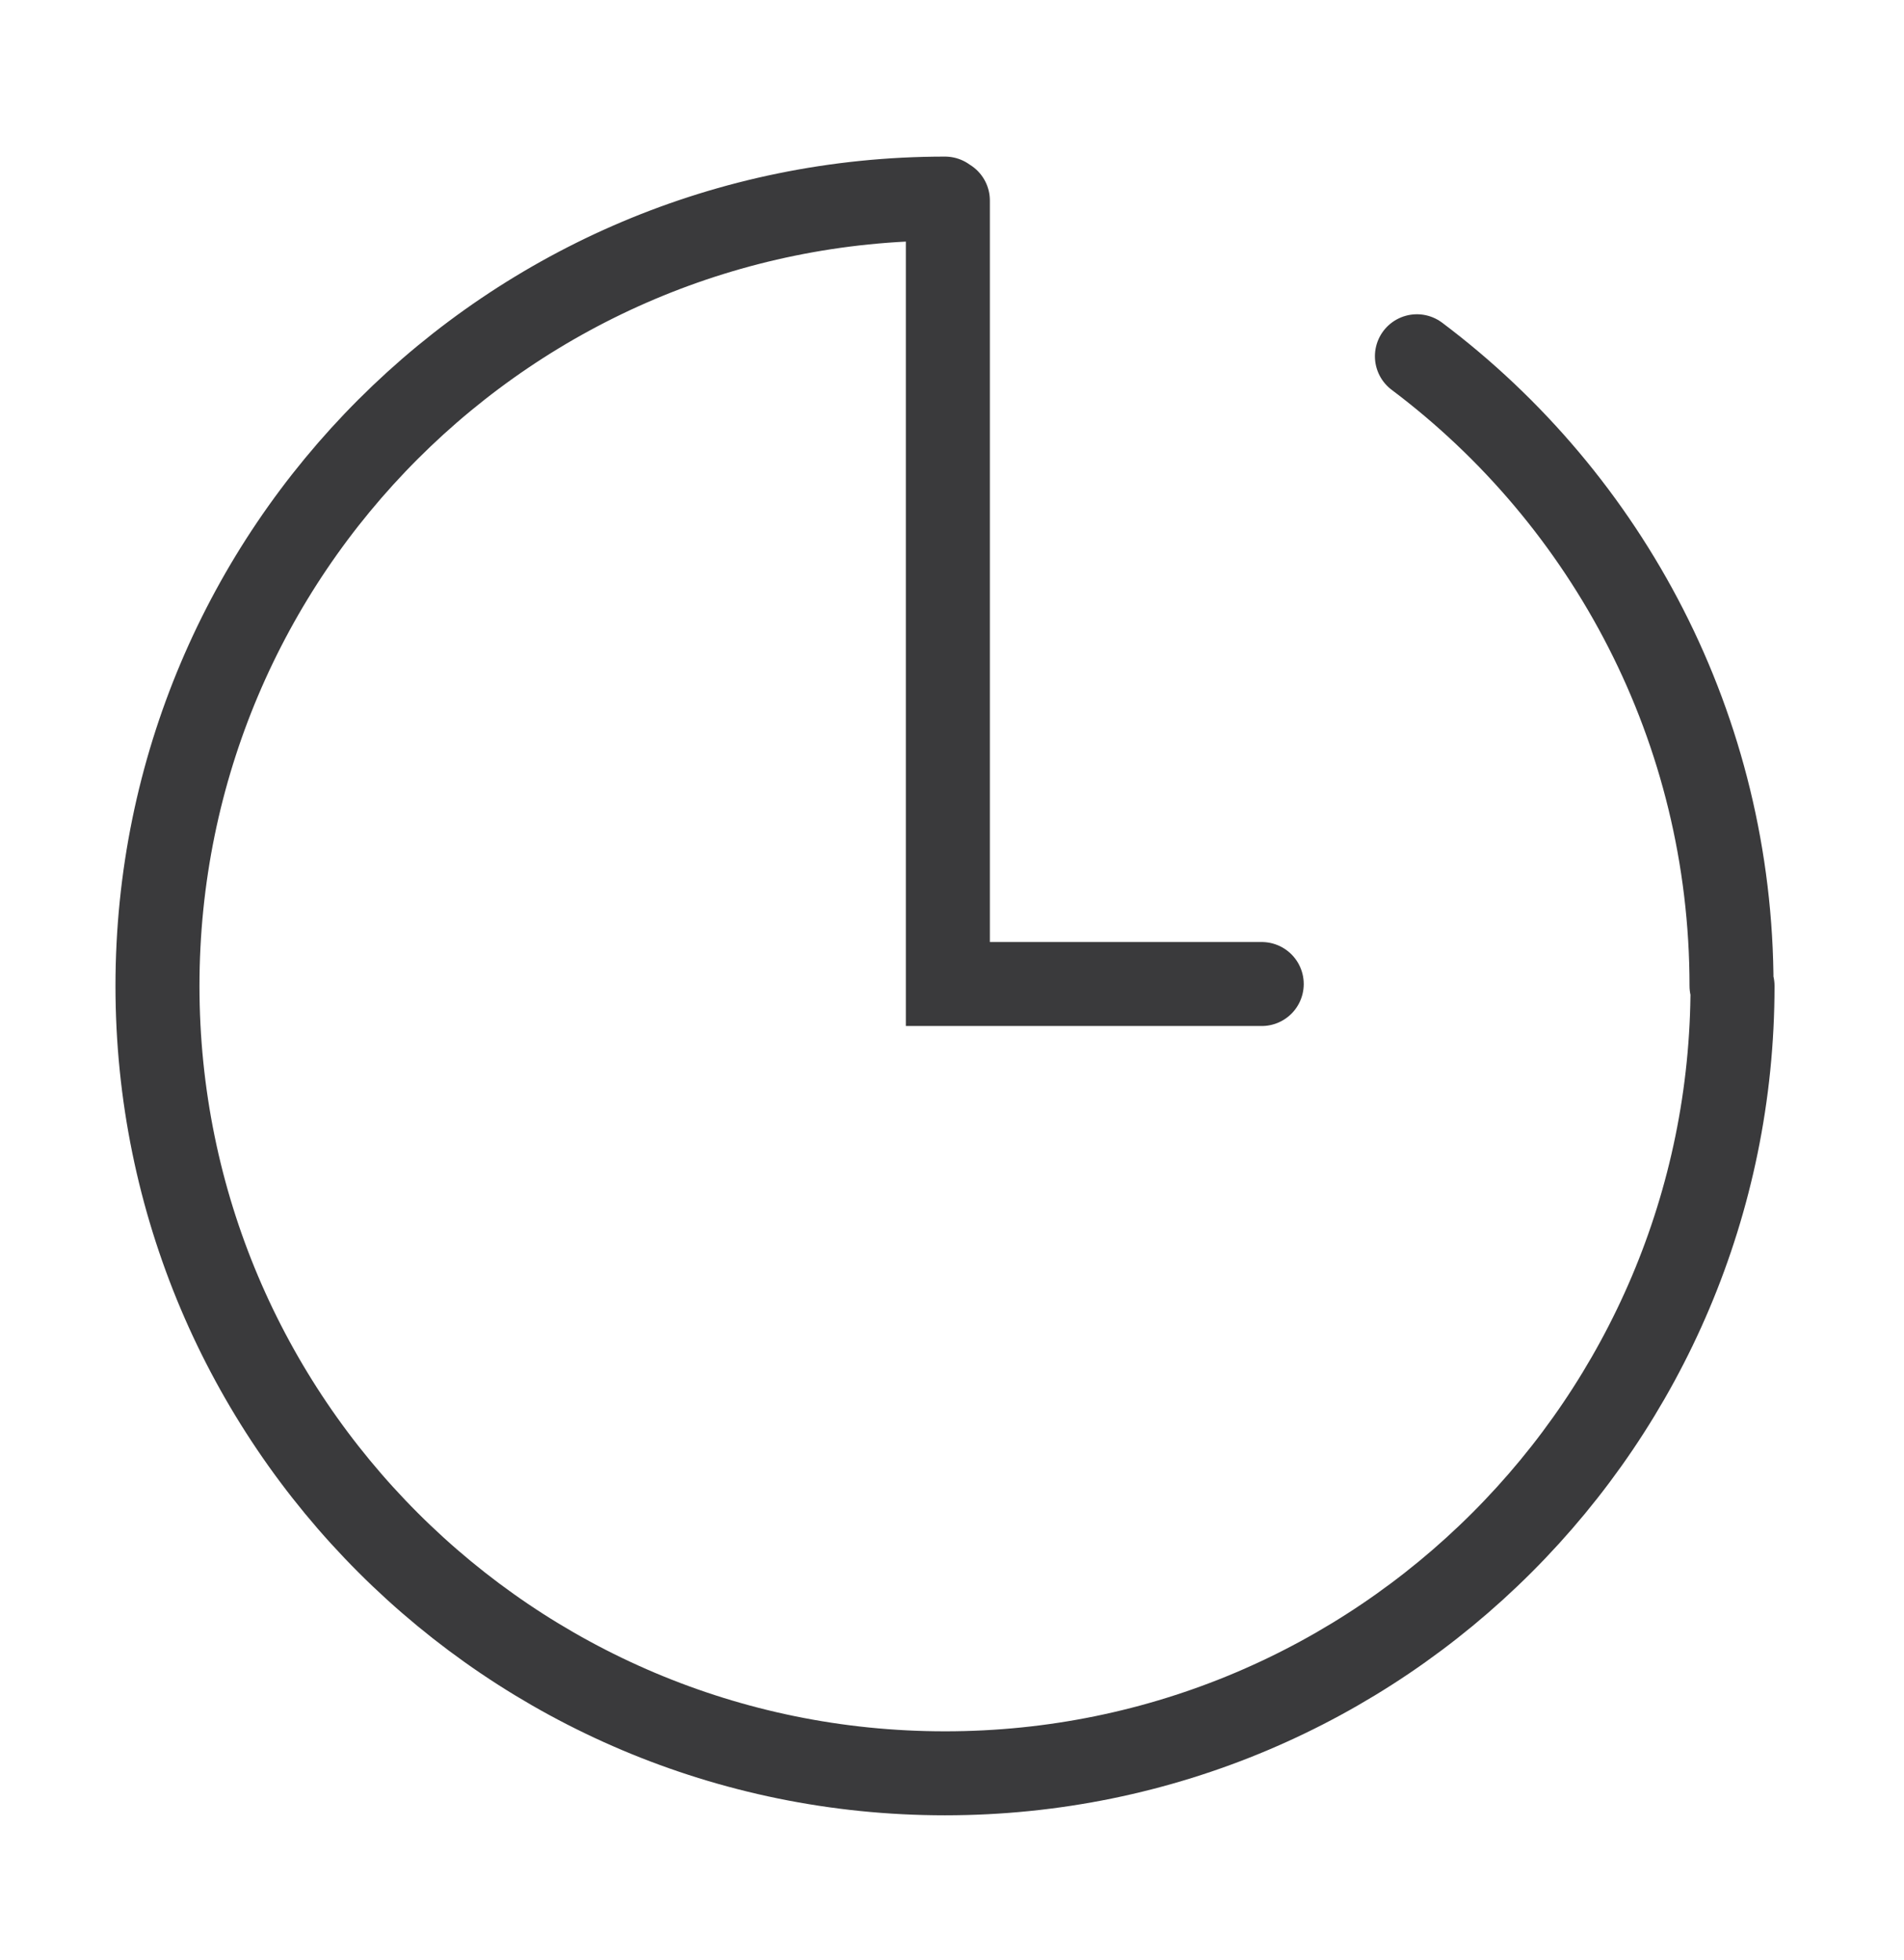 <?xml version="1.0" encoding="UTF-8"?>
<svg xmlns="http://www.w3.org/2000/svg" width="34" height="35" viewBox="0 0 34 35" fill="none">
  <path d="M16.926 3.581V17.575H22.531M30.938 17.609C30.938 25.376 24.642 31.672 16.875 31.672C9.108 31.672 2.812 25.376 2.812 17.609C2.812 9.843 9.108 3.547 16.875 3.547M25.302 6.363C28.714 8.929 30.92 13.012 30.92 17.609" stroke="#3A3A3C" stroke-width="1.5" stroke-linecap="round"></path>
</svg>
